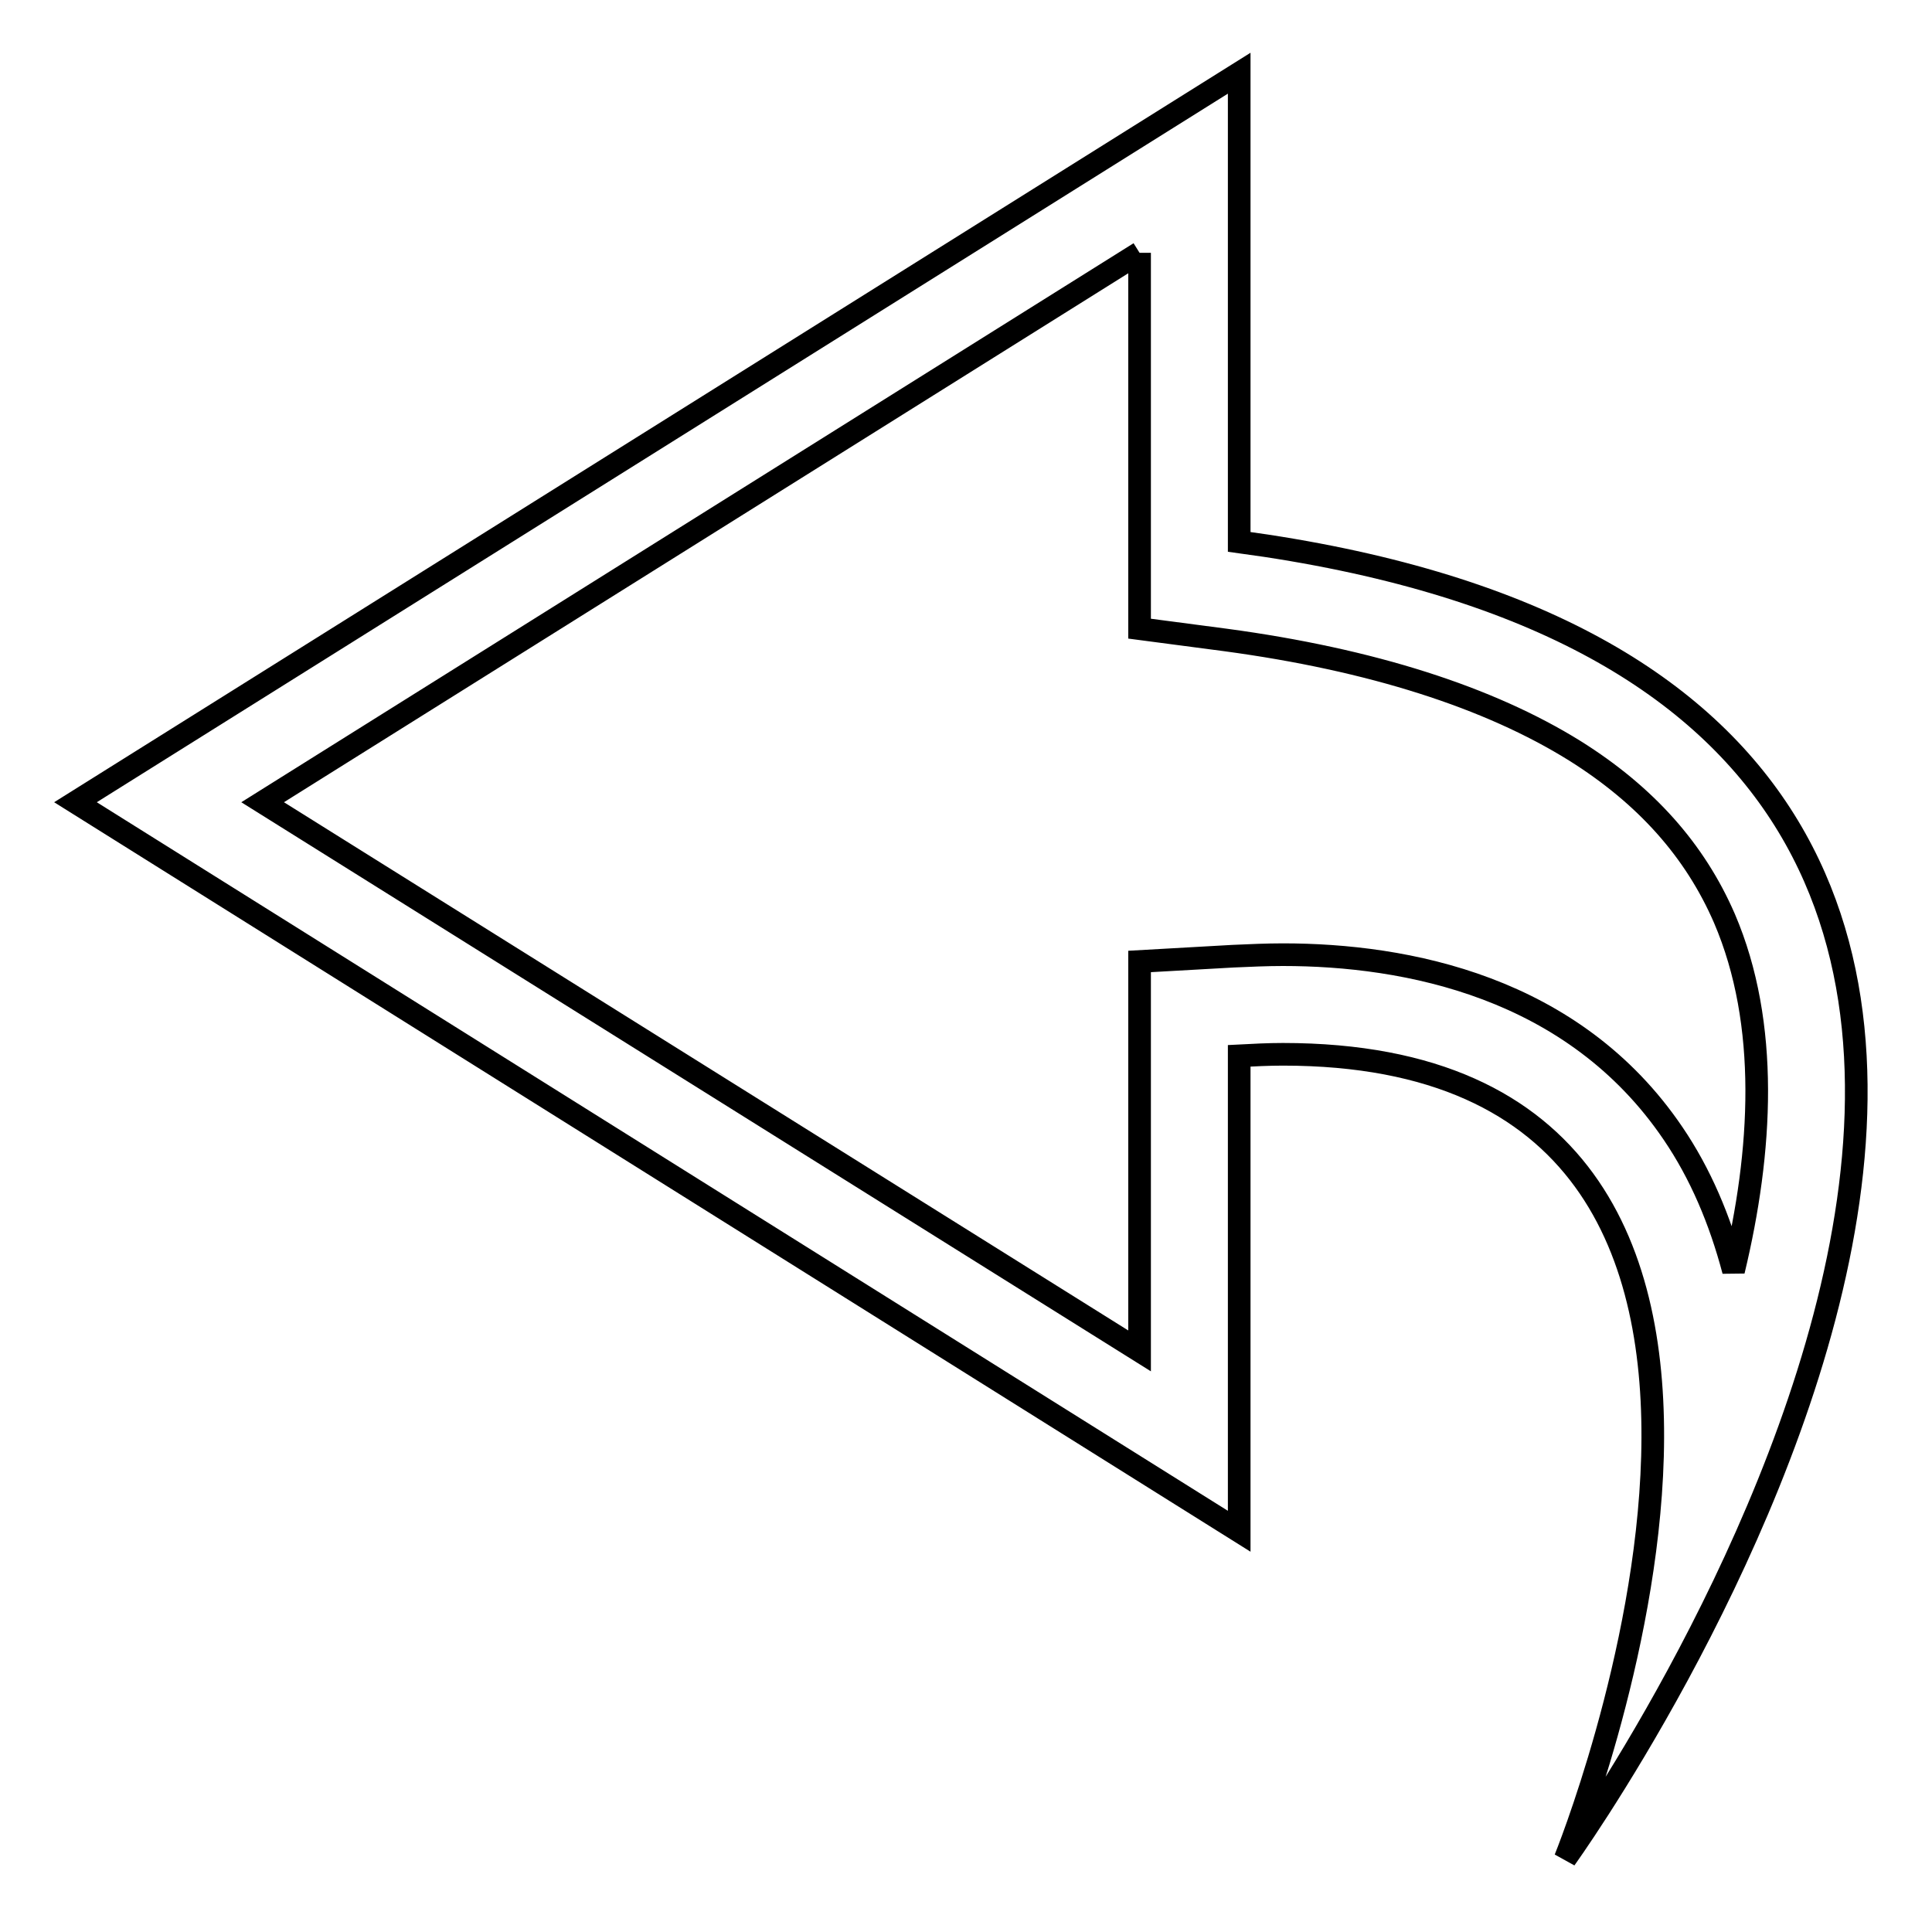 <?xml version="1.0" encoding="utf-8"?>
<!-- Svg Vector Icons : http://www.onlinewebfonts.com/icon -->
<!DOCTYPE svg PUBLIC "-//W3C//DTD SVG 1.1//EN" "http://www.w3.org/Graphics/SVG/1.1/DTD/svg11.dtd">
<svg version="1.1" xmlns="http://www.w3.org/2000/svg" xmlns:xlink="http://www.w3.org/1999/xlink" x="0px" y="0px" viewBox="0 0 256 256" enable-background="new 0 0 256 256" xml:space="preserve">
<g> <path stroke-width="3" fill-opacity="0" stroke="#000000"  d="M151,33.5v49.8l11.4,1.5c19.3,2.6,34.9,7.6,46.3,14.7c9.4,5.9,15.9,13.2,19.8,22.2c6,14,5,30.9,1.2,46.7 c-1.8-6.8-4.4-12.9-8-18.2c-13.2-19.5-35.4-23.7-51.7-23.7c-2.1,0-4.4,0.1-6.6,0.2l-12.4,0.7v51.6L34.8,106.3L151,33.5 M164.2,9.7 L10,106.3l154.2,96.6v-63c1.9-0.1,3.9-0.2,5.8-0.2c80.7,0,37.4,106.6,37.4,106.6S318.2,92.6,164.2,71.8V9.7z"/></g>
</svg>